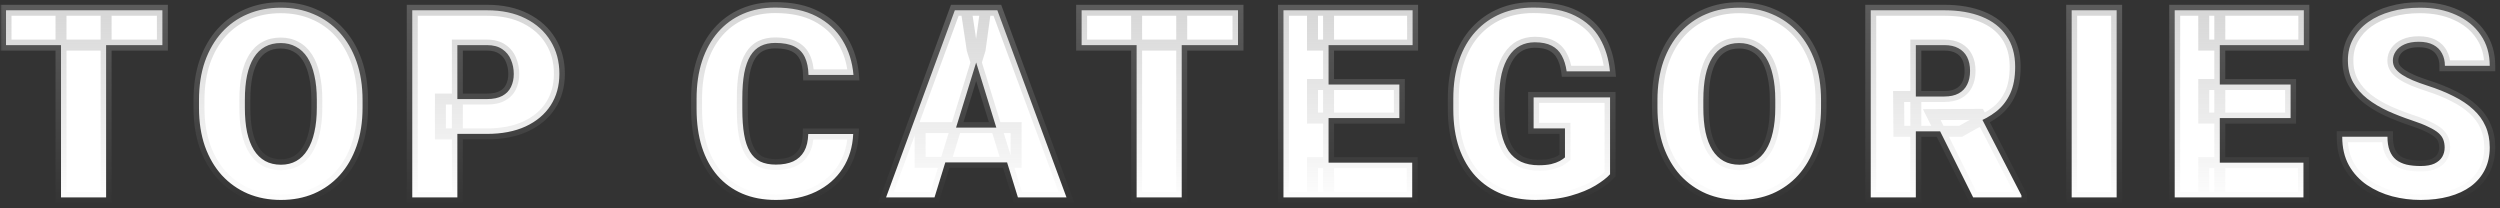 <?xml version="1.0" encoding="UTF-8"?>
<svg xmlns="http://www.w3.org/2000/svg" width="456" height="38" viewBox="0 0 456 38" fill="none">
  <rect x="0" y="0" width="456" height="38" fill="#333333" stroke="none"/>
  <mask id="path-1-outside-1_2097_14325" maskUnits="userSpaceOnUse" x="0" y="0" width="456" height="38" fill="black">
    <rect fill="white" width="456" height="38"></rect>
    <path d="M19.355 1.875V36H11.128V1.875H19.355ZM29.62 1.875V8.227H1.097V1.875H29.62ZM66.131 18.258V19.641C66.131 22.25 65.764 24.594 65.03 26.672C64.311 28.734 63.288 30.5 61.959 31.969C60.631 33.422 59.061 34.539 57.248 35.32C55.436 36.086 53.436 36.469 51.248 36.469C49.045 36.469 47.03 36.086 45.202 35.32C43.389 34.539 41.811 33.422 40.467 31.969C39.139 30.5 38.108 28.734 37.373 26.672C36.655 24.594 36.295 22.25 36.295 19.641V18.258C36.295 15.648 36.655 13.305 37.373 11.227C38.108 9.148 39.131 7.383 40.444 5.93C41.772 4.461 43.342 3.344 45.155 2.578C46.983 1.797 48.998 1.406 51.202 1.406C53.389 1.406 55.389 1.797 57.202 2.578C59.03 3.344 60.608 4.461 61.936 5.93C63.264 7.383 64.295 9.148 65.03 11.227C65.764 13.305 66.131 15.648 66.131 18.258ZM57.788 19.641V18.211C57.788 16.523 57.639 15.039 57.342 13.758C57.061 12.461 56.639 11.375 56.077 10.5C55.514 9.625 54.819 8.969 53.991 8.531C53.178 8.078 52.248 7.852 51.202 7.852C50.108 7.852 49.155 8.078 48.342 8.531C47.53 8.969 46.85 9.625 46.303 10.5C45.756 11.375 45.342 12.461 45.061 13.758C44.795 15.039 44.663 16.523 44.663 18.211V19.641C44.663 21.312 44.795 22.797 45.061 24.094C45.342 25.375 45.756 26.461 46.303 27.352C46.866 28.242 47.553 28.914 48.366 29.367C49.194 29.82 50.155 30.047 51.248 30.047C52.295 30.047 53.225 29.82 54.038 29.367C54.85 28.914 55.53 28.242 56.077 27.352C56.639 26.461 57.061 25.375 57.342 24.094C57.639 22.797 57.788 21.312 57.788 19.641ZM88.814 24.422H80.33V18.07H88.814C89.97 18.07 90.908 17.875 91.627 17.484C92.345 17.094 92.869 16.555 93.197 15.867C93.541 15.164 93.713 14.375 93.713 13.5C93.713 12.562 93.541 11.695 93.197 10.898C92.869 10.102 92.345 9.461 91.627 8.977C90.908 8.477 89.97 8.227 88.814 8.227H83.423V36H75.197V1.875H88.814C91.548 1.875 93.9 2.375 95.869 3.375C97.853 4.375 99.377 5.75 100.439 7.5C101.502 9.234 102.033 11.219 102.033 13.453C102.033 15.656 101.502 17.578 100.439 19.219C99.377 20.859 97.853 22.141 95.869 23.062C93.9 23.969 91.548 24.422 88.814 24.422ZM147.422 24.445H155.625C155.516 26.82 154.875 28.914 153.703 30.727C152.531 32.539 150.906 33.953 148.828 34.969C146.766 35.969 144.328 36.469 141.516 36.469C139.234 36.469 137.195 36.086 135.398 35.32C133.617 34.555 132.102 33.453 130.852 32.016C129.617 30.578 128.672 28.836 128.016 26.789C127.375 24.742 127.055 22.438 127.055 19.875V18.023C127.055 15.461 127.391 13.156 128.062 11.109C128.75 9.047 129.719 7.297 130.969 5.859C132.234 4.406 133.75 3.297 135.516 2.531C137.281 1.766 139.242 1.383 141.398 1.383C144.367 1.383 146.875 1.914 148.922 2.977C150.969 4.039 152.555 5.5 153.68 7.359C154.805 9.203 155.469 11.305 155.672 13.664H147.469C147.438 12.383 147.219 11.312 146.812 10.453C146.406 9.578 145.766 8.922 144.891 8.484C144.016 8.047 142.852 7.828 141.398 7.828C140.383 7.828 139.5 8.016 138.75 8.391C138 8.766 137.375 9.359 136.875 10.172C136.375 10.984 136 12.039 135.75 13.336C135.516 14.617 135.398 16.164 135.398 17.977V19.875C135.398 21.688 135.508 23.234 135.727 24.516C135.945 25.797 136.297 26.844 136.781 27.656C137.266 28.469 137.891 29.07 138.656 29.461C139.438 29.836 140.391 30.023 141.516 30.023C142.766 30.023 143.82 29.828 144.68 29.438C145.539 29.031 146.203 28.422 146.672 27.609C147.141 26.781 147.391 25.727 147.422 24.445ZM178.777 9.047L170.456 36H161.62L174.159 1.875H179.761L178.777 9.047ZM185.667 36L177.323 9.047L176.245 1.875H181.917L194.527 36H185.667ZM185.339 23.273V29.625H167.831V23.273H185.339ZM215.545 1.875V36H207.319V1.875H215.545ZM225.811 1.875V8.227H197.288V1.875H225.811ZM257.588 29.672V36H239.4V29.672H257.588ZM242.33 1.875V36H234.103V1.875H242.33ZM255.244 15.422V21.539H239.4V15.422H255.244ZM257.658 1.875V8.227H239.4V1.875H257.658ZM293.677 17.766V31.781C293.098 32.422 292.208 33.109 291.005 33.844C289.817 34.562 288.317 35.18 286.505 35.695C284.692 36.211 282.559 36.469 280.106 36.469C277.841 36.469 275.786 36.109 273.942 35.391C272.098 34.656 270.513 33.586 269.184 32.18C267.872 30.758 266.856 29.023 266.138 26.977C265.434 24.914 265.083 22.555 265.083 19.898V18C265.083 15.344 265.442 12.984 266.161 10.922C266.88 8.859 267.888 7.125 269.184 5.719C270.497 4.297 272.036 3.219 273.802 2.484C275.583 1.75 277.536 1.383 279.661 1.383C282.802 1.383 285.356 1.883 287.325 2.883C289.294 3.867 290.786 5.234 291.802 6.984C292.817 8.719 293.434 10.727 293.653 13.008H285.755C285.598 11.883 285.302 10.93 284.864 10.148C284.442 9.352 283.833 8.75 283.036 8.344C282.239 7.922 281.208 7.711 279.942 7.711C278.958 7.711 278.059 7.922 277.247 8.344C276.45 8.766 275.77 9.406 275.208 10.266C274.645 11.109 274.208 12.172 273.895 13.453C273.598 14.734 273.45 16.234 273.45 17.953V19.898C273.45 21.602 273.591 23.094 273.872 24.375C274.169 25.656 274.606 26.727 275.184 27.586C275.778 28.43 276.528 29.07 277.434 29.508C278.356 29.93 279.442 30.141 280.692 30.141C281.567 30.141 282.317 30.07 282.942 29.93C283.567 29.773 284.083 29.586 284.489 29.367C284.911 29.133 285.231 28.914 285.45 28.711V23.414H279.731V17.766H293.677ZM332.156 18.258V19.641C332.156 22.25 331.789 24.594 331.055 26.672C330.336 28.734 329.312 30.5 327.984 31.969C326.656 33.422 325.086 34.539 323.273 35.32C321.461 36.086 319.461 36.469 317.273 36.469C315.07 36.469 313.055 36.086 311.227 35.32C309.414 34.539 307.836 33.422 306.492 31.969C305.164 30.5 304.133 28.734 303.398 26.672C302.68 24.594 302.32 22.25 302.32 19.641V18.258C302.32 15.648 302.68 13.305 303.398 11.227C304.133 9.148 305.156 7.383 306.469 5.93C307.797 4.461 309.367 3.344 311.18 2.578C313.008 1.797 315.023 1.406 317.227 1.406C319.414 1.406 321.414 1.797 323.227 2.578C325.055 3.344 326.633 4.461 327.961 5.93C329.289 7.383 330.32 9.148 331.055 11.227C331.789 13.305 332.156 15.648 332.156 18.258ZM323.812 19.641V18.211C323.812 16.523 323.664 15.039 323.367 13.758C323.086 12.461 322.664 11.375 322.102 10.5C321.539 9.625 320.844 8.969 320.016 8.531C319.203 8.078 318.273 7.852 317.227 7.852C316.133 7.852 315.18 8.078 314.367 8.531C313.555 8.969 312.875 9.625 312.328 10.5C311.781 11.375 311.367 12.461 311.086 13.758C310.82 15.039 310.688 16.523 310.688 18.211V19.641C310.688 21.312 310.82 22.797 311.086 24.094C311.367 25.375 311.781 26.461 312.328 27.352C312.891 28.242 313.578 28.914 314.391 29.367C315.219 29.82 316.18 30.047 317.273 30.047C318.32 30.047 319.25 29.82 320.062 29.367C320.875 28.914 321.555 28.242 322.102 27.352C322.664 26.461 323.086 25.375 323.367 24.094C323.664 22.797 323.812 21.312 323.812 19.641ZM341.222 1.875H354.652C357.277 1.875 359.558 2.266 361.495 3.047C363.433 3.828 364.925 4.984 365.972 6.516C367.034 8.047 367.566 9.938 367.566 12.188C367.566 14.141 367.261 15.773 366.652 17.086C366.042 18.398 365.191 19.484 364.097 20.344C363.019 21.188 361.761 21.883 360.323 22.43L357.628 23.953H346.355L346.308 17.602H354.652C355.698 17.602 356.566 17.414 357.253 17.039C357.941 16.664 358.456 16.133 358.8 15.445C359.159 14.742 359.339 13.906 359.339 12.938C359.339 11.953 359.159 11.109 358.8 10.406C358.441 9.703 357.909 9.164 357.206 8.789C356.519 8.414 355.667 8.227 354.652 8.227H349.448V36H341.222V1.875ZM359.902 36L352.355 20.906L361.073 20.859L368.714 35.648V36H359.902ZM386.077 1.875V36H377.873V1.875H386.077ZM420.15 29.672V36H401.963V29.672H420.15ZM404.892 1.875V36H396.666V1.875H404.892ZM417.806 15.422V21.539H401.963V15.422H417.806ZM420.22 1.875V8.227H401.963V1.875H420.22ZM445.903 26.93C445.903 26.398 445.825 25.922 445.669 25.5C445.513 25.062 445.223 24.656 444.802 24.281C444.38 23.906 443.77 23.531 442.973 23.156C442.192 22.766 441.161 22.359 439.88 21.938C438.38 21.438 436.934 20.875 435.544 20.25C434.153 19.609 432.911 18.867 431.817 18.023C430.723 17.164 429.856 16.164 429.216 15.023C428.575 13.867 428.255 12.523 428.255 10.992C428.255 9.523 428.583 8.203 429.239 7.031C429.895 5.844 430.809 4.836 431.981 4.008C433.169 3.164 434.559 2.523 436.153 2.086C437.747 1.633 439.489 1.406 441.38 1.406C443.88 1.406 446.083 1.844 447.989 2.719C449.911 3.578 451.411 4.805 452.489 6.398C453.583 7.977 454.13 9.844 454.13 12H445.95C445.95 11.141 445.77 10.383 445.411 9.727C445.067 9.07 444.544 8.555 443.841 8.18C443.138 7.805 442.255 7.617 441.192 7.617C440.161 7.617 439.294 7.773 438.591 8.086C437.888 8.398 437.356 8.82 436.997 9.352C436.638 9.867 436.458 10.438 436.458 11.062C436.458 11.578 436.598 12.047 436.88 12.469C437.177 12.875 437.591 13.258 438.122 13.617C438.669 13.977 439.325 14.32 440.091 14.648C440.872 14.977 441.747 15.297 442.716 15.609C444.528 16.188 446.138 16.836 447.544 17.555C448.966 18.258 450.161 19.062 451.13 19.969C452.114 20.859 452.856 21.875 453.356 23.016C453.872 24.156 454.13 25.445 454.13 26.883C454.13 28.414 453.833 29.773 453.239 30.961C452.645 32.148 451.794 33.156 450.684 33.984C449.575 34.797 448.247 35.414 446.7 35.836C445.153 36.258 443.427 36.469 441.52 36.469C439.77 36.469 438.044 36.25 436.341 35.812C434.653 35.359 433.122 34.672 431.747 33.75C430.372 32.812 429.27 31.617 428.442 30.164C427.63 28.695 427.223 26.953 427.223 24.938H435.473C435.473 25.938 435.606 26.781 435.872 27.469C436.138 28.156 436.528 28.711 437.044 29.133C437.559 29.539 438.192 29.836 438.942 30.023C439.692 30.195 440.552 30.281 441.52 30.281C442.567 30.281 443.411 30.133 444.052 29.836C444.692 29.523 445.161 29.117 445.458 28.617C445.755 28.102 445.903 27.539 445.903 26.93Z"></path>
  </mask>
  <path d="M19.355 1.875V36H11.128V1.875H19.355ZM29.62 1.875V8.227H1.097V1.875H29.62ZM66.131 18.258V19.641C66.131 22.25 65.764 24.594 65.03 26.672C64.311 28.734 63.288 30.5 61.959 31.969C60.631 33.422 59.061 34.539 57.248 35.32C55.436 36.086 53.436 36.469 51.248 36.469C49.045 36.469 47.03 36.086 45.202 35.32C43.389 34.539 41.811 33.422 40.467 31.969C39.139 30.5 38.108 28.734 37.373 26.672C36.655 24.594 36.295 22.25 36.295 19.641V18.258C36.295 15.648 36.655 13.305 37.373 11.227C38.108 9.148 39.131 7.383 40.444 5.93C41.772 4.461 43.342 3.344 45.155 2.578C46.983 1.797 48.998 1.406 51.202 1.406C53.389 1.406 55.389 1.797 57.202 2.578C59.03 3.344 60.608 4.461 61.936 5.93C63.264 7.383 64.295 9.148 65.03 11.227C65.764 13.305 66.131 15.648 66.131 18.258ZM57.788 19.641V18.211C57.788 16.523 57.639 15.039 57.342 13.758C57.061 12.461 56.639 11.375 56.077 10.5C55.514 9.625 54.819 8.969 53.991 8.531C53.178 8.078 52.248 7.852 51.202 7.852C50.108 7.852 49.155 8.078 48.342 8.531C47.53 8.969 46.85 9.625 46.303 10.5C45.756 11.375 45.342 12.461 45.061 13.758C44.795 15.039 44.663 16.523 44.663 18.211V19.641C44.663 21.312 44.795 22.797 45.061 24.094C45.342 25.375 45.756 26.461 46.303 27.352C46.866 28.242 47.553 28.914 48.366 29.367C49.194 29.82 50.155 30.047 51.248 30.047C52.295 30.047 53.225 29.82 54.038 29.367C54.85 28.914 55.53 28.242 56.077 27.352C56.639 26.461 57.061 25.375 57.342 24.094C57.639 22.797 57.788 21.312 57.788 19.641ZM88.814 24.422H80.33V18.07H88.814C89.97 18.07 90.908 17.875 91.627 17.484C92.345 17.094 92.869 16.555 93.197 15.867C93.541 15.164 93.713 14.375 93.713 13.5C93.713 12.562 93.541 11.695 93.197 10.898C92.869 10.102 92.345 9.461 91.627 8.977C90.908 8.477 89.97 8.227 88.814 8.227H83.423V36H75.197V1.875H88.814C91.548 1.875 93.9 2.375 95.869 3.375C97.853 4.375 99.377 5.75 100.439 7.5C101.502 9.234 102.033 11.219 102.033 13.453C102.033 15.656 101.502 17.578 100.439 19.219C99.377 20.859 97.853 22.141 95.869 23.062C93.9 23.969 91.548 24.422 88.814 24.422ZM147.422 24.445H155.625C155.516 26.82 154.875 28.914 153.703 30.727C152.531 32.539 150.906 33.953 148.828 34.969C146.766 35.969 144.328 36.469 141.516 36.469C139.234 36.469 137.195 36.086 135.398 35.32C133.617 34.555 132.102 33.453 130.852 32.016C129.617 30.578 128.672 28.836 128.016 26.789C127.375 24.742 127.055 22.438 127.055 19.875V18.023C127.055 15.461 127.391 13.156 128.062 11.109C128.75 9.047 129.719 7.297 130.969 5.859C132.234 4.406 133.75 3.297 135.516 2.531C137.281 1.766 139.242 1.383 141.398 1.383C144.367 1.383 146.875 1.914 148.922 2.977C150.969 4.039 152.555 5.5 153.68 7.359C154.805 9.203 155.469 11.305 155.672 13.664H147.469C147.438 12.383 147.219 11.312 146.812 10.453C146.406 9.578 145.766 8.922 144.891 8.484C144.016 8.047 142.852 7.828 141.398 7.828C140.383 7.828 139.5 8.016 138.75 8.391C138 8.766 137.375 9.359 136.875 10.172C136.375 10.984 136 12.039 135.75 13.336C135.516 14.617 135.398 16.164 135.398 17.977V19.875C135.398 21.688 135.508 23.234 135.727 24.516C135.945 25.797 136.297 26.844 136.781 27.656C137.266 28.469 137.891 29.07 138.656 29.461C139.438 29.836 140.391 30.023 141.516 30.023C142.766 30.023 143.82 29.828 144.68 29.438C145.539 29.031 146.203 28.422 146.672 27.609C147.141 26.781 147.391 25.727 147.422 24.445ZM178.777 9.047L170.456 36H161.62L174.159 1.875H179.761L178.777 9.047ZM185.667 36L177.323 9.047L176.245 1.875H181.917L194.527 36H185.667ZM185.339 23.273V29.625H167.831V23.273H185.339ZM215.545 1.875V36H207.319V1.875H215.545ZM225.811 1.875V8.227H197.288V1.875H225.811ZM257.588 29.672V36H239.4V29.672H257.588ZM242.33 1.875V36H234.103V1.875H242.33ZM255.244 15.422V21.539H239.4V15.422H255.244ZM257.658 1.875V8.227H239.4V1.875H257.658ZM293.677 17.766V31.781C293.098 32.422 292.208 33.109 291.005 33.844C289.817 34.562 288.317 35.18 286.505 35.695C284.692 36.211 282.559 36.469 280.106 36.469C277.841 36.469 275.786 36.109 273.942 35.391C272.098 34.656 270.513 33.586 269.184 32.18C267.872 30.758 266.856 29.023 266.138 26.977C265.434 24.914 265.083 22.555 265.083 19.898V18C265.083 15.344 265.442 12.984 266.161 10.922C266.88 8.859 267.888 7.125 269.184 5.719C270.497 4.297 272.036 3.219 273.802 2.484C275.583 1.75 277.536 1.383 279.661 1.383C282.802 1.383 285.356 1.883 287.325 2.883C289.294 3.867 290.786 5.234 291.802 6.984C292.817 8.719 293.434 10.727 293.653 13.008H285.755C285.598 11.883 285.302 10.93 284.864 10.148C284.442 9.352 283.833 8.75 283.036 8.344C282.239 7.922 281.208 7.711 279.942 7.711C278.958 7.711 278.059 7.922 277.247 8.344C276.45 8.766 275.77 9.406 275.208 10.266C274.645 11.109 274.208 12.172 273.895 13.453C273.598 14.734 273.45 16.234 273.45 17.953V19.898C273.45 21.602 273.591 23.094 273.872 24.375C274.169 25.656 274.606 26.727 275.184 27.586C275.778 28.43 276.528 29.07 277.434 29.508C278.356 29.93 279.442 30.141 280.692 30.141C281.567 30.141 282.317 30.07 282.942 29.93C283.567 29.773 284.083 29.586 284.489 29.367C284.911 29.133 285.231 28.914 285.45 28.711V23.414H279.731V17.766H293.677ZM332.156 18.258V19.641C332.156 22.25 331.789 24.594 331.055 26.672C330.336 28.734 329.312 30.5 327.984 31.969C326.656 33.422 325.086 34.539 323.273 35.32C321.461 36.086 319.461 36.469 317.273 36.469C315.07 36.469 313.055 36.086 311.227 35.32C309.414 34.539 307.836 33.422 306.492 31.969C305.164 30.5 304.133 28.734 303.398 26.672C302.68 24.594 302.32 22.25 302.32 19.641V18.258C302.32 15.648 302.68 13.305 303.398 11.227C304.133 9.148 305.156 7.383 306.469 5.93C307.797 4.461 309.367 3.344 311.18 2.578C313.008 1.797 315.023 1.406 317.227 1.406C319.414 1.406 321.414 1.797 323.227 2.578C325.055 3.344 326.633 4.461 327.961 5.93C329.289 7.383 330.32 9.148 331.055 11.227C331.789 13.305 332.156 15.648 332.156 18.258ZM323.812 19.641V18.211C323.812 16.523 323.664 15.039 323.367 13.758C323.086 12.461 322.664 11.375 322.102 10.5C321.539 9.625 320.844 8.969 320.016 8.531C319.203 8.078 318.273 7.852 317.227 7.852C316.133 7.852 315.18 8.078 314.367 8.531C313.555 8.969 312.875 9.625 312.328 10.5C311.781 11.375 311.367 12.461 311.086 13.758C310.82 15.039 310.688 16.523 310.688 18.211V19.641C310.688 21.312 310.82 22.797 311.086 24.094C311.367 25.375 311.781 26.461 312.328 27.352C312.891 28.242 313.578 28.914 314.391 29.367C315.219 29.82 316.18 30.047 317.273 30.047C318.32 30.047 319.25 29.82 320.062 29.367C320.875 28.914 321.555 28.242 322.102 27.352C322.664 26.461 323.086 25.375 323.367 24.094C323.664 22.797 323.812 21.312 323.812 19.641ZM341.222 1.875H354.652C357.277 1.875 359.558 2.266 361.495 3.047C363.433 3.828 364.925 4.984 365.972 6.516C367.034 8.047 367.566 9.938 367.566 12.188C367.566 14.141 367.261 15.773 366.652 17.086C366.042 18.398 365.191 19.484 364.097 20.344C363.019 21.188 361.761 21.883 360.323 22.43L357.628 23.953H346.355L346.308 17.602H354.652C355.698 17.602 356.566 17.414 357.253 17.039C357.941 16.664 358.456 16.133 358.8 15.445C359.159 14.742 359.339 13.906 359.339 12.938C359.339 11.953 359.159 11.109 358.8 10.406C358.441 9.703 357.909 9.164 357.206 8.789C356.519 8.414 355.667 8.227 354.652 8.227H349.448V36H341.222V1.875ZM359.902 36L352.355 20.906L361.073 20.859L368.714 35.648V36H359.902ZM386.077 1.875V36H377.873V1.875H386.077ZM420.15 29.672V36H401.963V29.672H420.15ZM404.892 1.875V36H396.666V1.875H404.892ZM417.806 15.422V21.539H401.963V15.422H417.806ZM420.22 1.875V8.227H401.963V1.875H420.22ZM445.903 26.93C445.903 26.398 445.825 25.922 445.669 25.5C445.513 25.062 445.223 24.656 444.802 24.281C444.38 23.906 443.77 23.531 442.973 23.156C442.192 22.766 441.161 22.359 439.88 21.938C438.38 21.438 436.934 20.875 435.544 20.25C434.153 19.609 432.911 18.867 431.817 18.023C430.723 17.164 429.856 16.164 429.216 15.023C428.575 13.867 428.255 12.523 428.255 10.992C428.255 9.523 428.583 8.203 429.239 7.031C429.895 5.844 430.809 4.836 431.981 4.008C433.169 3.164 434.559 2.523 436.153 2.086C437.747 1.633 439.489 1.406 441.38 1.406C443.88 1.406 446.083 1.844 447.989 2.719C449.911 3.578 451.411 4.805 452.489 6.398C453.583 7.977 454.13 9.844 454.13 12H445.95C445.95 11.141 445.77 10.383 445.411 9.727C445.067 9.07 444.544 8.555 443.841 8.18C443.138 7.805 442.255 7.617 441.192 7.617C440.161 7.617 439.294 7.773 438.591 8.086C437.888 8.398 437.356 8.82 436.997 9.352C436.638 9.867 436.458 10.438 436.458 11.062C436.458 11.578 436.598 12.047 436.88 12.469C437.177 12.875 437.591 13.258 438.122 13.617C438.669 13.977 439.325 14.32 440.091 14.648C440.872 14.977 441.747 15.297 442.716 15.609C444.528 16.188 446.138 16.836 447.544 17.555C448.966 18.258 450.161 19.062 451.13 19.969C452.114 20.859 452.856 21.875 453.356 23.016C453.872 24.156 454.13 25.445 454.13 26.883C454.13 28.414 453.833 29.773 453.239 30.961C452.645 32.148 451.794 33.156 450.684 33.984C449.575 34.797 448.247 35.414 446.7 35.836C445.153 36.258 443.427 36.469 441.52 36.469C439.77 36.469 438.044 36.25 436.341 35.812C434.653 35.359 433.122 34.672 431.747 33.75C430.372 32.812 429.27 31.617 428.442 30.164C427.63 28.695 427.223 26.953 427.223 24.938H435.473C435.473 25.938 435.606 26.781 435.872 27.469C436.138 28.156 436.528 28.711 437.044 29.133C437.559 29.539 438.192 29.836 438.942 30.023C439.692 30.195 440.552 30.281 441.52 30.281C442.567 30.281 443.411 30.133 444.052 29.836C444.692 29.523 445.161 29.117 445.458 28.617C445.755 28.102 445.903 27.539 445.903 26.93Z" fill="white"></path>
  <path d="M19.355 1.875H20.355V0.875H19.355V1.875ZM19.355 36V37H20.355V36H19.355ZM11.128 36H10.128V37H11.128V36ZM11.128 1.875V0.875H10.128V1.875H11.128ZM29.62 1.875H30.62V0.875H29.62V1.875ZM29.62 8.227V9.227H30.62V8.227H29.62ZM1.097 8.227H0.097V9.227H1.097V8.227ZM1.097 1.875V0.875H0.097V1.875H1.097ZM18.355 1.875V36H20.355V1.875H18.355ZM19.355 35H11.128V37H19.355V35ZM12.128 36V1.875H10.128V36H12.128ZM11.128 2.875H19.355V0.875H11.128V2.875ZM28.62 1.875V8.227H30.62V1.875H28.62ZM29.62 7.227H1.097V9.227H29.62V7.227ZM2.097 8.227V1.875H0.097V8.227H2.097ZM1.097 2.875H29.62V0.875H1.097V2.875ZM65.03 26.672L64.087 26.339L64.085 26.343L65.03 26.672ZM61.959 31.969L62.697 32.643L62.701 32.639L61.959 31.969ZM57.248 35.32L57.638 36.242L57.644 36.239L57.248 35.32ZM45.202 35.32L44.806 36.239L44.815 36.243L45.202 35.32ZM40.467 31.969L39.725 32.639L39.733 32.648L40.467 31.969ZM37.373 26.672L36.428 26.999L36.431 27.007L37.373 26.672ZM37.373 11.227L36.431 10.893L36.428 10.9L37.373 11.227ZM40.444 5.93L39.702 5.259L39.702 5.259L40.444 5.93ZM45.155 2.578L45.544 3.499L45.548 3.498L45.155 2.578ZM57.202 2.578L56.806 3.497L56.815 3.501L57.202 2.578ZM61.936 5.93L61.194 6.6L61.198 6.604L61.936 5.93ZM57.342 13.758L56.365 13.97L56.368 13.983L57.342 13.758ZM53.991 8.531L53.504 9.405L53.514 9.41L53.523 9.415L53.991 8.531ZM48.342 8.531L48.816 9.412L48.823 9.408L48.829 9.405L48.342 8.531ZM45.061 13.758L44.084 13.546L44.082 13.555L45.061 13.758ZM45.061 24.094L44.081 24.294L44.084 24.308L45.061 24.094ZM46.303 27.352L45.451 27.875L45.458 27.886L46.303 27.352ZM48.366 29.367L47.879 30.241L47.886 30.244L48.366 29.367ZM56.077 27.352L55.231 26.817L55.224 26.828L56.077 27.352ZM57.342 24.094L56.367 23.871L56.365 23.879L57.342 24.094ZM65.131 18.258V19.641H67.131V18.258H65.131ZM65.131 19.641C65.131 22.157 64.777 24.385 64.087 26.339L65.972 27.005C66.751 24.802 67.131 22.343 67.131 19.641H65.131ZM64.085 26.343C63.406 28.292 62.447 29.938 61.218 31.298L62.701 32.639C64.128 31.062 65.216 29.177 65.974 27.001L64.085 26.343ZM61.221 31.294C59.989 32.642 58.535 33.677 56.853 34.402L57.644 36.239C59.587 35.401 61.274 34.201 62.697 32.643L61.221 31.294ZM56.859 34.399C55.183 35.107 53.317 35.469 51.248 35.469V37.469C53.555 37.469 55.689 37.065 57.638 36.242L56.859 34.399ZM51.248 35.469C49.163 35.469 47.281 35.107 45.588 34.398L44.815 36.243C46.779 37.065 48.928 37.469 51.248 37.469V35.469ZM45.597 34.402C43.913 33.676 42.451 32.641 41.201 31.29L39.733 32.648C41.171 34.203 42.865 35.402 44.806 36.239L45.597 34.402ZM41.209 31.298C39.978 29.937 39.011 28.288 38.316 26.336L36.431 27.007C37.205 29.18 38.3 31.063 39.725 32.639L41.209 31.298ZM38.319 26.345C37.642 24.39 37.295 22.159 37.295 19.641H35.295C35.295 22.341 35.667 24.798 36.428 26.999L38.319 26.345ZM37.295 19.641V18.258H35.295V19.641H37.295ZM37.295 18.258C37.295 15.739 37.642 13.509 38.319 11.553L36.428 10.9C35.667 13.101 35.295 15.557 35.295 18.258H37.295ZM38.316 11.56C39.012 9.591 39.972 7.944 41.186 6.6L39.702 5.259C38.29 6.822 37.203 8.706 36.431 10.893L38.316 11.56ZM41.185 6.6C42.416 5.239 43.867 4.208 45.544 3.499L44.766 1.657C42.818 2.48 41.127 3.683 39.702 5.259L41.185 6.6ZM45.548 3.498C47.239 2.775 49.119 2.406 51.202 2.406V0.406C48.878 0.406 46.727 0.819 44.762 1.659L45.548 3.498ZM51.202 2.406C53.268 2.406 55.131 2.775 56.806 3.496L57.597 1.66C55.647 0.819 53.51 0.406 51.202 0.406V2.406ZM56.815 3.501C58.508 4.209 59.965 5.241 61.194 6.6L62.678 5.259C61.251 3.681 59.551 2.478 57.588 1.656L56.815 3.501ZM61.198 6.604C62.425 7.947 63.392 9.593 64.087 11.56L65.972 10.893C65.199 8.704 64.103 6.818 62.674 5.255L61.198 6.604ZM64.087 11.56C64.777 13.513 65.131 15.742 65.131 18.258H67.131C67.131 15.555 66.751 13.096 65.972 10.893L64.087 11.56ZM58.788 19.641V18.211H56.788V19.641H58.788ZM58.788 18.211C58.788 16.468 58.634 14.905 58.316 13.532L56.368 13.983C56.644 15.173 56.788 16.579 56.788 18.211H58.788ZM58.319 13.546C58.02 12.163 57.56 10.958 56.918 9.959L55.235 11.041C55.718 11.792 56.102 12.759 56.365 13.97L58.319 13.546ZM56.918 9.959C56.273 8.956 55.454 8.174 54.458 7.647L53.523 9.415C54.183 9.764 54.755 10.294 55.235 11.041L56.918 9.959ZM54.478 7.658C53.498 7.112 52.397 6.852 51.202 6.852V8.852C52.1 8.852 52.858 9.045 53.504 9.405L54.478 7.658ZM51.202 6.852C49.967 6.852 48.841 7.108 47.855 7.658L48.829 9.405C49.469 9.048 50.248 8.852 51.202 8.852V6.852ZM47.868 7.651C46.885 8.18 46.083 8.965 45.455 9.97L47.151 11.03C47.617 10.284 48.174 9.757 48.816 9.412L47.868 7.651ZM45.455 9.97C44.833 10.966 44.383 12.167 44.084 13.546L46.038 13.97C46.302 12.755 46.68 11.784 47.151 11.03L45.455 9.97ZM44.082 13.555C43.799 14.919 43.663 16.474 43.663 18.211H45.663C45.663 16.573 45.792 15.159 46.04 13.961L44.082 13.555ZM43.663 18.211V19.641H45.663V18.211H43.663ZM43.663 19.641C43.663 21.363 43.799 22.917 44.081 24.294L46.041 23.893C45.791 22.677 45.663 21.262 45.663 19.641H43.663ZM44.084 24.308C44.384 25.672 44.833 26.868 45.451 27.875L47.155 26.828C46.68 26.054 46.301 25.078 46.038 23.879L44.084 24.308ZM45.458 27.886C46.097 28.898 46.902 29.696 47.879 30.241L48.853 28.494C48.205 28.132 47.634 27.586 47.149 26.818L45.458 27.886ZM47.886 30.244C48.883 30.79 50.014 31.047 51.248 31.047V29.047C50.296 29.047 49.505 28.851 48.846 28.49L47.886 30.244ZM51.248 31.047C52.444 31.047 53.545 30.787 54.525 30.241L53.55 28.494C52.905 28.854 52.147 29.047 51.248 29.047V31.047ZM54.525 30.241C55.505 29.694 56.303 28.893 56.929 27.875L55.224 26.828C54.756 27.591 54.196 28.134 53.55 28.494L54.525 30.241ZM56.922 27.886C57.56 26.876 58.019 25.676 58.319 24.308L56.365 23.879C56.103 25.074 55.718 26.046 55.231 26.818L56.922 27.886ZM58.317 24.317C58.634 22.931 58.788 21.369 58.788 19.641H56.788C56.788 21.256 56.644 22.663 56.367 23.871L58.317 24.317ZM80.33 24.422H79.33V25.422H80.33V24.422ZM80.33 18.07V17.07H79.33V18.07H80.33ZM93.197 15.867L92.299 15.428L92.294 15.437L93.197 15.867ZM93.197 10.898L92.272 11.279L92.275 11.287L92.279 11.294L93.197 10.898ZM91.627 8.977L91.055 9.797L91.062 9.802L91.068 9.806L91.627 8.977ZM83.423 8.227V7.227H82.423V8.227H83.423ZM83.423 36V37H84.423V36H83.423ZM75.197 36H74.197V37H75.197V36ZM75.197 1.875V0.875H74.197V1.875H75.197ZM95.869 3.375L95.416 4.267L95.419 4.268L95.869 3.375ZM100.439 7.5L99.584 8.019L99.586 8.022L100.439 7.5ZM95.869 23.062L96.287 23.971L96.29 23.969L95.869 23.062ZM88.814 23.422H80.33V25.422H88.814V23.422ZM81.33 24.422V18.07H79.33V24.422H81.33ZM80.33 19.07H88.814V17.07H80.33V19.07ZM88.814 19.07C90.072 19.07 91.191 18.859 92.104 18.363L91.149 16.606C90.625 16.891 89.868 17.07 88.814 17.07V19.07ZM92.104 18.363C92.994 17.88 93.674 17.19 94.099 16.298L92.294 15.437C92.064 15.919 91.697 16.308 91.149 16.606L92.104 18.363ZM94.095 16.306C94.513 15.451 94.713 14.509 94.713 13.5H92.713C92.713 14.241 92.568 14.877 92.299 15.428L94.095 16.306ZM94.713 13.5C94.713 12.437 94.517 11.434 94.115 10.502L92.279 11.294C92.564 11.957 92.713 12.688 92.713 13.5H94.713ZM94.122 10.518C93.718 9.537 93.067 8.741 92.185 8.147L91.068 9.806C91.624 10.181 92.02 10.666 92.272 11.279L94.122 10.518ZM92.198 8.156C91.265 7.507 90.11 7.227 88.814 7.227V9.227C89.831 9.227 90.551 9.446 91.055 9.797L92.198 8.156ZM88.814 7.227H83.423V9.227H88.814V7.227ZM82.423 8.227V36H84.423V8.227H82.423ZM83.423 35H75.197V37H83.423V35ZM76.197 36V1.875H74.197V36H76.197ZM75.197 2.875H88.814V0.875H75.197V2.875ZM88.814 2.875C91.428 2.875 93.617 3.353 95.416 4.267L96.322 2.483C94.183 1.397 91.669 0.875 88.814 0.875V2.875ZM95.419 4.268C97.251 5.191 98.627 6.443 99.584 8.019L101.294 6.981C100.126 5.057 98.456 3.559 96.319 2.482L95.419 4.268ZM99.586 8.022C100.543 9.584 101.033 11.384 101.033 13.453H103.033C103.033 11.053 102.46 8.884 101.292 6.978L99.586 8.022ZM101.033 13.453C101.033 15.489 100.544 17.216 99.6 18.675L101.278 19.762C102.459 17.94 103.033 15.824 103.033 13.453H101.033ZM99.6 18.675C98.651 20.139 97.282 21.303 95.447 22.156L96.29 23.969C98.424 22.978 100.102 21.579 101.278 19.762L99.6 18.675ZM95.451 22.154C93.643 22.986 91.441 23.422 88.814 23.422V25.422C91.656 25.422 94.157 24.951 96.287 23.971L95.451 22.154ZM147.422 24.445V23.445H146.446L146.422 24.421L147.422 24.445ZM155.625 24.445L156.624 24.491L156.672 23.445H155.625V24.445ZM148.828 34.969L149.264 35.869L149.267 35.867L148.828 34.969ZM135.398 35.32L135.004 36.239L135.006 36.24L135.398 35.32ZM130.852 32.016L130.093 32.667L130.097 32.672L130.852 32.016ZM128.016 26.789L127.061 27.088L127.063 27.094L128.016 26.789ZM128.062 11.109L127.114 10.793L127.112 10.797L128.062 11.109ZM130.969 5.859L130.215 5.203L130.214 5.203L130.969 5.859ZM153.68 7.359L152.824 7.877L152.826 7.88L153.68 7.359ZM155.672 13.664V14.664H156.762L156.668 13.578L155.672 13.664ZM147.469 13.664L146.469 13.688L146.493 14.664H147.469V13.664ZM146.812 10.453L145.905 10.874L145.908 10.88L146.812 10.453ZM135.75 13.336L134.768 13.147L134.766 13.156L135.75 13.336ZM138.656 29.461L138.202 30.352L138.213 30.357L138.224 30.363L138.656 29.461ZM144.68 29.438L145.093 30.348L145.1 30.345L145.107 30.342L144.68 29.438ZM146.672 27.609L147.538 28.109L147.542 28.102L146.672 27.609ZM147.422 25.445H155.625V23.445H147.422V25.445ZM154.626 24.399C154.524 26.616 153.93 28.535 152.863 30.184L154.543 31.27C155.82 29.294 156.507 27.025 156.624 24.491L154.626 24.399ZM152.863 30.184C151.797 31.832 150.316 33.129 148.389 34.07L149.267 35.867C151.497 34.778 153.265 33.246 154.543 31.27L152.863 30.184ZM148.392 34.069C146.493 34.99 144.211 35.469 141.516 35.469V37.469C144.446 37.469 147.039 36.948 149.264 35.869L148.392 34.069ZM141.516 35.469C139.347 35.469 137.444 35.105 135.79 34.4L135.006 36.24C136.946 37.067 139.122 37.469 141.516 37.469V35.469ZM135.793 34.402C134.148 33.694 132.756 32.681 131.606 31.359L130.097 32.672C131.447 34.225 133.087 35.415 135.004 36.239L135.793 34.402ZM131.61 31.364C130.474 30.041 129.589 28.421 128.968 26.484L127.063 27.094C127.755 29.251 128.761 31.116 130.093 32.667L131.61 31.364ZM128.97 26.49C128.365 24.557 128.055 22.355 128.055 19.875H126.055C126.055 22.52 126.385 24.927 127.061 27.088L128.97 26.49ZM128.055 19.875V18.023H126.055V19.875H128.055ZM128.055 18.023C128.055 15.547 128.379 13.351 129.013 11.421L127.112 10.797C126.402 12.962 126.055 15.374 126.055 18.023H128.055ZM129.011 11.426C129.663 9.471 130.571 7.841 131.723 6.516L130.214 5.203C128.866 6.753 127.837 8.623 127.114 10.793L129.011 11.426ZM131.723 6.516C132.891 5.175 134.285 4.155 135.913 3.449L135.118 1.614C133.215 2.439 131.578 3.637 130.215 5.203L131.723 6.516ZM135.913 3.449C137.539 2.744 139.363 2.383 141.398 2.383V0.383C139.122 0.383 137.023 0.788 135.118 1.614L135.913 3.449ZM141.398 2.383C144.252 2.383 146.592 2.894 148.461 3.864L149.383 2.089C147.158 0.934 144.483 0.383 141.398 0.383V2.383ZM148.461 3.864C150.355 4.847 151.8 6.185 152.824 7.877L154.535 6.842C153.309 4.815 151.582 3.231 149.383 2.089L148.461 3.864ZM152.826 7.88C153.863 9.58 154.484 11.53 154.676 13.75L156.668 13.578C156.453 11.08 155.746 8.827 154.533 6.839L152.826 7.88ZM155.672 12.664H147.469V14.664H155.672V12.664ZM148.468 13.64C148.435 12.265 148.199 11.047 147.717 10.026L145.908 10.88C146.238 11.578 146.44 12.501 146.469 13.688L148.468 13.64ZM147.72 10.032C147.217 8.949 146.412 8.127 145.338 7.59L144.443 9.379C145.119 9.717 145.596 10.208 145.905 10.874L147.72 10.032ZM145.338 7.59C144.273 7.058 142.938 6.828 141.398 6.828V8.828C142.766 8.828 143.758 9.036 144.443 9.379L145.338 7.59ZM141.398 6.828C140.26 6.828 139.218 7.039 138.303 7.496L139.197 9.285C139.782 8.993 140.506 8.828 141.398 8.828V6.828ZM138.303 7.496C137.364 7.966 136.607 8.699 136.023 9.648L137.727 10.696C138.143 10.02 138.636 9.566 139.197 9.285L138.303 7.496ZM136.023 9.648C135.441 10.594 135.033 11.774 134.768 13.147L136.732 13.525C136.967 12.305 137.309 11.374 137.727 10.696L136.023 9.648ZM134.766 13.156C134.518 14.515 134.398 16.125 134.398 17.977H136.398C136.398 16.203 136.513 14.72 136.734 13.516L134.766 13.156ZM134.398 17.977V19.875H136.398V17.977H134.398ZM134.398 19.875C134.398 21.724 134.51 23.33 134.741 24.684L136.712 24.347C136.506 23.139 136.398 21.651 136.398 19.875H134.398ZM134.741 24.684C134.973 26.044 135.356 27.218 135.922 28.168L137.64 27.144C137.238 26.469 136.918 25.549 136.712 24.347L134.741 24.684ZM135.922 28.168C136.493 29.126 137.252 29.867 138.202 30.352L139.111 28.57C138.53 28.274 138.038 27.812 137.64 27.144L135.922 28.168ZM138.224 30.363C139.174 30.819 140.284 31.023 141.516 31.023V29.023C140.497 29.023 139.701 28.853 139.089 28.559L138.224 30.363ZM141.516 31.023C142.864 31.023 144.069 30.813 145.093 30.348L144.266 28.527C143.571 28.843 142.667 29.023 141.516 29.023V31.023ZM145.107 30.342C146.148 29.85 146.966 29.1 147.538 28.109L145.806 27.11C145.44 27.743 144.93 28.213 144.252 28.533L145.107 30.342ZM147.542 28.102C148.115 27.09 148.388 25.861 148.422 24.47L146.422 24.421C146.394 25.592 146.166 26.473 145.802 27.117L147.542 28.102ZM178.777 9.047L179.732 9.342L179.756 9.264L179.767 9.183L178.777 9.047ZM170.456 36V37H171.194L171.412 36.295L170.456 36ZM161.62 36L160.682 35.655L160.188 37H161.62V36ZM174.159 1.875V0.875H173.461L173.221 1.53L174.159 1.875ZM179.761 1.875L180.752 2.011L180.908 0.875H179.761V1.875ZM185.667 36L184.712 36.296L184.93 37H185.667V36ZM177.323 9.047L176.335 9.196L176.346 9.27L176.368 9.343L177.323 9.047ZM176.245 1.875V0.875H175.084L175.256 2.024L176.245 1.875ZM181.917 1.875L182.855 1.528L182.614 0.875H181.917V1.875ZM194.527 36V37H195.962L195.465 35.653L194.527 36ZM185.339 23.273H186.339V22.273H185.339V23.273ZM185.339 29.625V30.625H186.339V29.625H185.339ZM167.831 29.625H166.831V30.625H167.831V29.625ZM167.831 23.273V22.273H166.831V23.273H167.831ZM177.821 8.752L169.501 35.705L171.412 36.295L179.732 9.342L177.821 8.752ZM170.456 35H161.62V37H170.456V35ZM162.559 36.345L175.098 2.22L173.221 1.53L160.682 35.655L162.559 36.345ZM174.159 2.875H179.761V0.875H174.159V2.875ZM178.77 1.739L177.786 8.911L179.767 9.183L180.752 2.011L178.77 1.739ZM186.622 35.704L178.279 8.751L176.368 9.343L184.712 36.296L186.622 35.704ZM178.312 8.898L177.234 1.726L175.256 2.024L176.335 9.196L178.312 8.898ZM176.245 2.875H181.917V0.875H176.245V2.875ZM180.979 2.222L193.589 36.347L195.465 35.653L182.855 1.528L180.979 2.222ZM194.527 35H185.667V37H194.527V35ZM184.339 23.273V29.625H186.339V23.273H184.339ZM185.339 28.625H167.831V30.625H185.339V28.625ZM168.831 29.625V23.273H166.831V29.625H168.831ZM167.831 24.273H185.339V22.273H167.831V24.273ZM215.545 1.875H216.545V0.875H215.545V1.875ZM215.545 36V37H216.545V36H215.545ZM207.319 36H206.319V37H207.319V36ZM207.319 1.875V0.875H206.319V1.875H207.319ZM225.811 1.875H226.811V0.875H225.811V1.875ZM225.811 8.227V9.227H226.811V8.227H225.811ZM197.288 8.227H196.288V9.227H197.288V8.227ZM197.288 1.875V0.875H196.288V1.875H197.288ZM214.545 1.875V36H216.545V1.875H214.545ZM215.545 35H207.319V37H215.545V35ZM208.319 36V1.875H206.319V36H208.319ZM207.319 2.875H215.545V0.875H207.319V2.875ZM224.811 1.875V8.227H226.811V1.875H224.811ZM225.811 7.227H197.288V9.227H225.811V7.227ZM198.288 8.227V1.875H196.288V8.227H198.288ZM197.288 2.875H225.811V0.875H197.288V2.875ZM257.588 29.672H258.588V28.672H257.588V29.672ZM257.588 36V37H258.588V36H257.588ZM239.4 36H238.4V37H239.4V36ZM239.4 29.672V28.672H238.4V29.672H239.4ZM242.33 1.875H243.33V0.875H242.33V1.875ZM242.33 36V37H243.33V36H242.33ZM234.103 36H233.103V37H234.103V36ZM234.103 1.875V0.875H233.103V1.875H234.103ZM255.244 15.422H256.244V14.422H255.244V15.422ZM255.244 21.539V22.539H256.244V21.539H255.244ZM239.4 21.539H238.4V22.539H239.4V21.539ZM239.4 15.422V14.422H238.4V15.422H239.4ZM257.658 1.875H258.658V0.875H257.658V1.875ZM257.658 8.227V9.227H258.658V8.227H257.658ZM239.4 8.227H238.4V9.227H239.4V8.227ZM239.4 1.875V0.875H238.4V1.875H239.4ZM256.588 29.672V36H258.588V29.672H256.588ZM257.588 35H239.4V37H257.588V35ZM240.4 36V29.672H238.4V36H240.4ZM239.4 30.672H257.588V28.672H239.4V30.672ZM241.33 1.875V36H243.33V1.875H241.33ZM242.33 35H234.103V37H242.33V35ZM235.103 36V1.875H233.103V36H235.103ZM234.103 2.875H242.33V0.875H234.103V2.875ZM254.244 15.422V21.539H256.244V15.422H254.244ZM255.244 20.539H239.4V22.539H255.244V20.539ZM240.4 21.539V15.422H238.4V21.539H240.4ZM239.4 16.422H255.244V14.422H239.4V16.422ZM256.658 1.875V8.227H258.658V1.875H256.658ZM257.658 7.227H239.4V9.227H257.658V7.227ZM240.4 8.227V1.875H238.4V8.227H240.4ZM239.4 2.875H257.658V0.875H239.4V2.875ZM293.677 17.766H294.677V16.766H293.677V17.766ZM293.677 31.781L294.419 32.451L294.677 32.166V31.781H293.677ZM291.005 33.844L291.522 34.699L291.526 34.697L291.005 33.844ZM273.942 35.391L273.572 36.32L273.579 36.322L273.942 35.391ZM269.184 32.18L268.45 32.858L268.457 32.866L269.184 32.18ZM266.138 26.977L265.191 27.299L265.194 27.308L266.138 26.977ZM269.184 5.719L268.45 5.04L268.449 5.041L269.184 5.719ZM273.802 2.484L273.42 1.56L273.418 1.561L273.802 2.484ZM287.325 2.883L286.872 3.774L286.878 3.777L287.325 2.883ZM291.802 6.984L290.937 7.486L290.939 7.49L291.802 6.984ZM293.653 13.008V14.008H294.754L294.649 12.912L293.653 13.008ZM285.755 13.008L284.764 13.145L284.884 14.008H285.755V13.008ZM284.864 10.148L283.98 10.616L283.986 10.627L283.992 10.637L284.864 10.148ZM283.036 8.344L282.568 9.228L282.575 9.231L282.582 9.235L283.036 8.344ZM277.247 8.344L276.786 7.456L276.779 7.46L277.247 8.344ZM275.208 10.266L276.04 10.82L276.045 10.813L275.208 10.266ZM273.895 13.453L272.924 13.216L272.921 13.227L273.895 13.453ZM273.872 24.375L272.895 24.589L272.898 24.601L273.872 24.375ZM275.184 27.586L274.355 28.144L274.361 28.153L274.367 28.161L275.184 27.586ZM277.434 29.508L277 30.408L277.009 30.413L277.018 30.417L277.434 29.508ZM282.942 29.93L283.162 30.905L283.173 30.903L283.185 30.9L282.942 29.93ZM284.489 29.367L284.963 30.248L284.975 30.241L284.489 29.367ZM285.45 28.711L286.13 29.444L286.45 29.147V28.711H285.45ZM285.45 23.414H286.45V22.414H285.45V23.414ZM279.731 23.414H278.731V24.414H279.731V23.414ZM279.731 17.766V16.766H278.731V17.766H279.731ZM292.677 17.766V31.781H294.677V17.766H292.677ZM292.934 31.111C292.448 31.65 291.65 32.279 290.484 32.99L291.526 34.697C292.766 33.94 293.749 33.194 294.419 32.451L292.934 31.111ZM290.487 32.988C289.397 33.648 287.986 34.234 286.231 34.733L286.778 36.657C288.648 36.125 290.237 35.477 291.522 34.699L290.487 32.988ZM286.231 34.733C284.53 35.218 282.493 35.469 280.106 35.469V37.469C282.626 37.469 284.855 37.204 286.778 36.657L286.231 34.733ZM280.106 35.469C277.947 35.469 276.018 35.127 274.305 34.459L273.579 36.322C275.554 37.092 277.734 37.469 280.106 37.469V35.469ZM274.312 34.462C272.6 33.78 271.137 32.791 269.911 31.493L268.457 32.866C269.888 34.381 271.597 35.533 273.572 36.32L274.312 34.462ZM269.919 31.501C268.71 30.191 267.76 28.579 267.081 26.645L265.194 27.308C265.952 29.468 267.034 31.324 268.45 32.858L269.919 31.501ZM267.084 26.654C266.423 24.715 266.083 22.468 266.083 19.898H264.083C264.083 22.641 264.446 25.113 265.191 27.299L267.084 26.654ZM266.083 19.898V18H264.083V19.898H266.083ZM266.083 18C266.083 15.432 266.43 13.188 267.105 11.251L265.217 10.593C264.454 12.781 264.083 15.255 264.083 18H266.083ZM267.105 11.251C267.785 9.3 268.728 7.689 269.919 6.397L268.449 5.041C267.047 6.561 265.974 8.419 265.217 10.593L267.105 11.251ZM269.919 6.397C271.135 5.08 272.555 4.086 274.186 3.408L273.418 1.561C271.517 2.352 269.859 3.514 268.45 5.04L269.919 6.397ZM274.183 3.409C275.831 2.729 277.653 2.383 279.661 2.383V0.383C277.419 0.383 275.334 0.771 273.42 1.56L274.183 3.409ZM279.661 2.383C282.706 2.383 285.09 2.869 286.872 3.774L287.778 1.991C285.622 0.896 282.897 0.383 279.661 0.383V2.383ZM286.878 3.777C288.688 4.682 290.028 5.92 290.937 7.486L292.666 6.482C291.544 4.549 289.9 3.052 287.772 1.988L286.878 3.777ZM290.939 7.49C291.871 9.082 292.451 10.946 292.658 13.103L294.649 12.912C294.418 10.507 293.763 8.355 292.665 6.479L290.939 7.49ZM293.653 12.008H285.755V14.008H293.653V12.008ZM286.745 12.87C286.576 11.654 286.249 10.575 285.737 9.66L283.992 10.637C284.354 11.285 284.621 12.112 284.764 13.145L286.745 12.87ZM285.748 9.681C285.231 8.703 284.472 7.953 283.49 7.453L282.582 9.235C283.194 9.547 283.654 10 283.98 10.616L285.748 9.681ZM283.504 7.46C282.516 6.937 281.309 6.711 279.942 6.711V8.711C281.107 8.711 281.962 8.907 282.568 9.228L283.504 7.46ZM279.942 6.711C278.81 6.711 277.752 6.955 276.786 7.456L277.708 9.231C278.367 8.889 279.106 8.711 279.942 8.711V6.711ZM276.779 7.46C275.813 7.971 275.013 8.737 274.371 9.718L276.045 10.813C276.528 10.075 277.087 9.56 277.715 9.228L276.779 7.46ZM274.376 9.711C273.732 10.676 273.256 11.854 272.924 13.216L274.867 13.69C275.16 12.49 275.558 11.543 276.04 10.82L274.376 9.711ZM272.921 13.227C272.603 14.601 272.45 16.18 272.45 17.953H274.45C274.45 16.289 274.594 14.867 274.87 13.679L272.921 13.227ZM272.45 17.953V19.898H274.45V17.953H272.45ZM272.45 19.898C272.45 21.654 272.595 23.221 272.895 24.589L274.849 24.161C274.587 22.967 274.45 21.55 274.45 19.898H272.45ZM272.898 24.601C273.215 25.97 273.693 27.16 274.355 28.144L276.014 27.028C275.52 26.293 275.123 25.343 274.846 24.149L272.898 24.601ZM274.367 28.161C275.056 29.141 275.936 29.895 277 30.408L277.869 28.607C277.12 28.246 276.501 27.719 276.002 27.01L274.367 28.161ZM277.018 30.417C278.097 30.911 279.331 31.141 280.692 31.141V29.141C279.553 29.141 278.615 28.948 277.851 28.599L277.018 30.417ZM280.692 31.141C281.616 31.141 282.444 31.067 283.162 30.905L282.723 28.954C282.19 29.074 281.518 29.141 280.692 29.141V31.141ZM283.185 30.9C283.861 30.731 284.461 30.518 284.963 30.248L284.015 28.487C283.704 28.654 283.273 28.816 282.7 28.959L283.185 30.9ZM284.975 30.241C285.43 29.989 285.828 29.725 286.13 29.444L284.77 27.978C284.635 28.104 284.392 28.277 284.003 28.493L284.975 30.241ZM286.45 28.711V23.414H284.45V28.711H286.45ZM285.45 22.414H279.731V24.414H285.45V22.414ZM280.731 23.414V17.766H278.731V23.414H280.731ZM279.731 18.766H293.677V16.766H279.731V18.766ZM331.055 26.672L330.112 26.339L330.11 26.343L331.055 26.672ZM327.984 31.969L328.723 32.643L328.726 32.639L327.984 31.969ZM323.273 35.32L323.663 36.242L323.669 36.239L323.273 35.32ZM311.227 35.32L310.831 36.239L310.84 36.243L311.227 35.32ZM306.492 31.969L305.75 32.639L305.758 32.648L306.492 31.969ZM303.398 26.672L302.453 26.999L302.456 27.007L303.398 26.672ZM303.398 11.227L302.456 10.893L302.453 10.9L303.398 11.227ZM306.469 5.93L305.727 5.259L305.727 5.259L306.469 5.93ZM311.18 2.578L311.569 3.499L311.573 3.498L311.18 2.578ZM323.227 2.578L322.831 3.497L322.84 3.501L323.227 2.578ZM327.961 5.93L327.219 6.6L327.223 6.604L327.961 5.93ZM323.367 13.758L322.39 13.97L322.393 13.983L323.367 13.758ZM320.016 8.531L319.529 9.405L319.538 9.41L319.548 9.415L320.016 8.531ZM314.367 8.531L314.841 9.412L314.848 9.408L314.854 9.405L314.367 8.531ZM311.086 13.758L310.109 13.546L310.107 13.555L311.086 13.758ZM311.086 24.094L310.106 24.294L310.109 24.308L311.086 24.094ZM312.328 27.352L311.476 27.875L311.483 27.886L312.328 27.352ZM314.391 29.367L313.904 30.241L313.911 30.244L314.391 29.367ZM322.102 27.352L321.256 26.817L321.249 26.828L322.102 27.352ZM323.367 24.094L322.392 23.871L322.39 23.879L323.367 24.094ZM331.156 18.258V19.641H333.156V18.258H331.156ZM331.156 19.641C331.156 22.157 330.802 24.385 330.112 26.339L331.998 27.005C332.776 24.802 333.156 22.343 333.156 19.641H331.156ZM330.11 26.343C329.431 28.292 328.472 29.938 327.243 31.298L328.726 32.639C330.153 31.062 331.241 29.177 331.999 27.001L330.11 26.343ZM327.246 31.294C326.014 32.642 324.56 33.677 322.878 34.402L323.669 36.239C325.611 35.401 327.299 34.201 328.723 32.643L327.246 31.294ZM322.884 34.399C321.208 35.107 319.342 35.469 317.273 35.469V37.469C319.58 37.469 321.714 37.065 323.663 36.242L322.884 34.399ZM317.273 35.469C315.188 35.469 313.306 35.107 311.613 34.398L310.84 36.243C312.804 37.065 314.952 37.469 317.273 37.469V35.469ZM311.622 34.402C309.939 33.676 308.476 32.641 307.226 31.29L305.758 32.648C307.196 34.203 308.89 35.402 310.831 36.239L311.622 34.402ZM307.234 31.298C306.003 29.937 305.035 28.288 304.341 26.336L302.456 27.007C303.23 29.18 304.325 31.063 305.75 32.639L307.234 31.298ZM304.344 26.345C303.667 24.39 303.32 22.159 303.32 19.641H301.32C301.32 22.341 301.692 24.798 302.453 26.999L304.344 26.345ZM303.32 19.641V18.258H301.32V19.641H303.32ZM303.32 18.258C303.32 15.739 303.667 13.509 304.344 11.553L302.453 10.9C301.692 13.101 301.32 15.557 301.32 18.258H303.32ZM304.341 11.56C305.037 9.591 305.997 7.944 307.211 6.6L305.727 5.259C304.315 6.822 303.228 8.706 302.456 10.893L304.341 11.56ZM307.21 6.6C308.441 5.239 309.892 4.208 311.569 3.499L310.791 1.657C308.843 2.48 307.152 3.683 305.727 5.259L307.21 6.6ZM311.573 3.498C313.264 2.775 315.144 2.406 317.227 2.406V0.406C314.903 0.406 312.752 0.819 310.787 1.659L311.573 3.498ZM317.227 2.406C319.293 2.406 321.156 2.775 322.831 3.496L323.622 1.66C321.672 0.819 319.535 0.406 317.227 0.406V2.406ZM322.84 3.501C324.533 4.209 325.99 5.241 327.219 6.6L328.703 5.259C327.276 3.681 325.576 2.478 323.613 1.656L322.84 3.501ZM327.223 6.604C328.45 7.947 329.417 9.593 330.112 11.56L331.998 10.893C331.224 8.704 330.128 6.818 328.699 5.255L327.223 6.604ZM330.112 11.56C330.802 13.513 331.156 15.742 331.156 18.258H333.156C333.156 15.555 332.776 13.096 331.998 10.893L330.112 11.56ZM324.812 19.641V18.211H322.812V19.641H324.812ZM324.812 18.211C324.812 16.468 324.659 14.905 324.341 13.532L322.393 13.983C322.669 15.173 322.812 16.579 322.812 18.211H324.812ZM324.344 13.546C324.045 12.163 323.585 10.958 322.943 9.959L321.26 11.041C321.743 11.792 322.127 12.759 322.39 13.97L324.344 13.546ZM322.943 9.959C322.298 8.956 321.479 8.174 320.483 7.647L319.548 9.415C320.208 9.764 320.78 10.294 321.26 11.041L322.943 9.959ZM320.503 7.658C319.523 7.112 318.422 6.852 317.227 6.852V8.852C318.125 8.852 318.883 9.045 319.529 9.405L320.503 7.658ZM317.227 6.852C315.992 6.852 314.866 7.108 313.88 7.658L314.854 9.405C315.494 9.048 316.273 8.852 317.227 8.852V6.852ZM313.893 7.651C312.91 8.18 312.108 8.965 311.48 9.97L313.176 11.03C313.642 10.284 314.199 9.757 314.841 9.412L313.893 7.651ZM311.48 9.97C310.857 10.966 310.408 12.167 310.109 13.546L312.063 13.97C312.327 12.755 312.705 11.784 313.176 11.03L311.48 9.97ZM310.107 13.555C309.824 14.919 309.688 16.474 309.688 18.211H311.688C311.688 16.573 311.817 15.159 312.065 13.961L310.107 13.555ZM309.688 18.211V19.641H311.688V18.211H309.688ZM309.688 19.641C309.688 21.363 309.824 22.917 310.106 24.294L312.066 23.893C311.816 22.677 311.688 21.262 311.688 19.641H309.688ZM310.109 24.308C310.409 25.672 310.858 26.868 311.476 27.875L313.18 26.828C312.705 26.054 312.326 25.078 312.063 23.879L310.109 24.308ZM311.483 27.886C312.122 28.898 312.927 29.696 313.904 30.241L314.878 28.494C314.23 28.132 313.659 27.586 313.174 26.818L311.483 27.886ZM313.911 30.244C314.908 30.79 316.039 31.047 317.273 31.047V29.047C316.321 29.047 315.53 28.851 314.871 28.49L313.911 30.244ZM317.273 31.047C318.469 31.047 319.57 30.787 320.55 30.241L319.575 28.494C318.93 28.854 318.172 29.047 317.273 29.047V31.047ZM320.55 30.241C321.53 29.694 322.328 28.893 322.954 27.875L321.249 26.828C320.781 27.591 320.22 28.134 319.575 28.494L320.55 30.241ZM322.947 27.886C323.585 26.876 324.044 25.676 324.344 24.308L322.39 23.879C322.128 25.074 321.744 26.046 321.256 26.818L322.947 27.886ZM324.342 24.317C324.659 22.931 324.812 21.369 324.812 19.641H322.812C322.812 21.256 322.669 22.663 322.392 23.871L324.342 24.317ZM341.222 1.875V0.875H340.222V1.875H341.222ZM365.972 6.516L365.146 7.08L365.15 7.086L365.972 6.516ZM364.097 20.344L364.713 21.131L364.715 21.13L364.097 20.344ZM360.323 22.43L359.968 21.495L359.897 21.522L359.831 21.559L360.323 22.43ZM357.628 23.953V24.953H357.891L358.12 24.824L357.628 23.953ZM346.355 23.953L345.355 23.96L345.362 24.953H346.355V23.953ZM346.308 17.602V16.602H345.3L345.308 17.609L346.308 17.602ZM358.8 15.445L357.91 14.99L357.906 14.998L358.8 15.445ZM357.206 8.789L356.727 9.667L356.736 9.671L357.206 8.789ZM349.448 8.227V7.227H348.448V8.227H349.448ZM349.448 36V37H350.448V36H349.448ZM341.222 36H340.222V37H341.222V36ZM359.902 36L359.007 36.447L359.284 37H359.902V36ZM352.355 20.906L352.349 19.906L350.741 19.915L351.46 21.354L352.355 20.906ZM361.073 20.859L361.962 20.4L361.681 19.856L361.068 19.859L361.073 20.859ZM368.714 35.648H369.714V35.405L369.602 35.189L368.714 35.648ZM368.714 36V37H369.714V36H368.714ZM341.222 2.875H354.652V0.875H341.222V2.875ZM354.652 2.875C357.18 2.875 359.329 3.252 361.121 3.974L361.869 2.119C359.787 1.28 357.373 0.875 354.652 0.875V2.875ZM361.121 3.974C362.9 4.691 364.225 5.732 365.146 7.08L366.797 5.951C365.625 4.237 363.966 2.965 361.869 2.119L361.121 3.974ZM365.15 7.086C366.074 8.417 366.566 10.098 366.566 12.188H368.566C368.566 9.777 367.994 7.676 366.793 5.946L365.15 7.086ZM366.566 12.188C366.566 14.043 366.275 15.522 365.745 16.665L367.559 17.507C368.247 16.025 368.566 14.238 368.566 12.188H366.566ZM365.745 16.665C365.199 17.84 364.444 18.799 363.479 19.557L364.715 21.13C365.937 20.169 366.886 18.956 367.559 17.507L365.745 16.665ZM363.481 19.556C362.491 20.331 361.323 20.98 359.968 21.495L360.679 23.364C362.199 22.786 363.547 22.044 364.713 21.131L363.481 19.556ZM359.831 21.559L357.136 23.083L358.12 24.824L360.815 23.3L359.831 21.559ZM357.628 22.953H346.355V24.953H357.628V22.953ZM347.355 23.946L347.308 17.594L345.308 17.609L345.355 23.96L347.355 23.946ZM346.308 18.602H354.652V16.602H346.308V18.602ZM354.652 18.602C355.812 18.602 356.856 18.395 357.732 17.917L356.774 16.161C356.275 16.434 355.585 16.602 354.652 16.602V18.602ZM357.732 17.917C358.595 17.446 359.258 16.766 359.694 15.893L357.906 14.998C357.655 15.499 357.286 15.882 356.774 16.161L357.732 17.917ZM359.69 15.9C360.136 15.028 360.339 14.029 360.339 12.938H358.339C358.339 13.783 358.182 14.456 357.91 14.99L359.69 15.9ZM360.339 12.938C360.339 11.833 360.137 10.826 359.69 9.951L357.91 10.861C358.181 11.393 358.339 12.073 358.339 12.938H360.339ZM359.69 9.951C359.237 9.064 358.559 8.377 357.677 7.907L356.736 9.671C357.26 9.951 357.644 10.342 357.91 10.861L359.69 9.951ZM357.685 7.911C356.813 7.436 355.786 7.227 354.652 7.227V9.227C355.548 9.227 356.224 9.392 356.727 9.667L357.685 7.911ZM354.652 7.227H349.448V9.227H354.652V7.227ZM348.448 8.227V36H350.448V8.227H348.448ZM349.448 35H341.222V37H349.448V35ZM342.222 36V1.875H340.222V36H342.222ZM360.796 35.553L353.249 20.459L351.46 21.354L359.007 36.447L360.796 35.553ZM352.36 21.906L361.079 21.859L361.068 19.859L352.349 19.906L352.36 21.906ZM360.185 21.318L367.826 36.107L369.602 35.189L361.962 20.4L360.185 21.318ZM367.714 35.648V36H369.714V35.648H367.714ZM368.714 35H359.902V37H368.714V35ZM386.077 1.875H387.077V0.875H386.077V1.875ZM386.077 36V37H387.077V36H386.077ZM377.873 36H376.873V37H377.873V36ZM377.873 1.875V0.875H376.873V1.875H377.873ZM385.077 1.875V36H387.077V1.875H385.077ZM386.077 35H377.873V37H386.077V35ZM378.873 36V1.875H376.873V36H378.873ZM377.873 2.875H386.077V0.875H377.873V2.875ZM420.15 29.672H421.15V28.672H420.15V29.672ZM420.15 36V37H421.15V36H420.15ZM401.963 36H400.963V37H401.963V36ZM401.963 29.672V28.672H400.963V29.672H401.963ZM404.892 1.875H405.892V0.875H404.892V1.875ZM404.892 36V37H405.892V36H404.892ZM396.666 36H395.666V37H396.666V36ZM396.666 1.875V0.875H395.666V1.875H396.666ZM417.806 15.422H418.806V14.422H417.806V15.422ZM417.806 21.539V22.539H418.806V21.539H417.806ZM401.963 21.539H400.963V22.539H401.963V21.539ZM401.963 15.422V14.422H400.963V15.422H401.963ZM420.22 1.875H421.22V0.875H420.22V1.875ZM420.22 8.227V9.227H421.22V8.227H420.22ZM401.963 8.227H400.963V9.227H401.963V8.227ZM401.963 1.875V0.875H400.963V1.875H401.963ZM419.15 29.672V36H421.15V29.672H419.15ZM420.15 35H401.963V37H420.15V35ZM402.963 36V29.672H400.963V36H402.963ZM401.963 30.672H420.15V28.672H401.963V30.672ZM403.892 1.875V36H405.892V1.875H403.892ZM404.892 35H396.666V37H404.892V35ZM397.666 36V1.875H395.666V36H397.666ZM396.666 2.875H404.892V0.875H396.666V2.875ZM416.806 15.422V21.539H418.806V15.422H416.806ZM417.806 20.539H401.963V22.539H417.806V20.539ZM402.963 21.539V15.422H400.963V21.539H402.963ZM401.963 16.422H417.806V14.422H401.963V16.422ZM419.22 1.875V8.227H421.22V1.875H419.22ZM420.22 7.227H401.963V9.227H420.22V7.227ZM402.963 8.227V1.875H400.963V8.227H402.963ZM401.963 2.875H420.22V0.875H401.963V2.875ZM445.669 25.5L444.727 25.836L444.731 25.847L445.669 25.5ZM442.973 23.156L442.526 24.051L442.537 24.056L442.548 24.061L442.973 23.156ZM439.88 21.938L439.563 22.886L439.567 22.887L439.88 21.938ZM435.544 20.25L435.125 21.158L435.134 21.162L435.544 20.25ZM431.817 18.023L431.199 18.81L431.206 18.815L431.817 18.023ZM429.216 15.023L428.341 15.508L428.344 15.513L429.216 15.023ZM429.239 7.031L430.112 7.52L430.114 7.515L429.239 7.031ZM431.981 4.008L432.558 4.824L432.56 4.823L431.981 4.008ZM436.153 2.086L436.418 3.05L436.427 3.048L436.153 2.086ZM447.989 2.719L447.572 3.628L447.581 3.632L447.989 2.719ZM452.489 6.398L451.661 6.959L451.667 6.968L452.489 6.398ZM454.13 12V13H455.13V12H454.13ZM445.95 12H444.95V13H445.95V12ZM445.411 9.727L444.525 10.191L444.529 10.199L444.534 10.207L445.411 9.727ZM436.997 9.352L437.817 9.923L437.825 9.912L436.997 9.352ZM436.88 12.469L436.048 13.024L436.06 13.041L436.072 13.059L436.88 12.469ZM438.122 13.617L437.562 14.445L437.573 14.453L438.122 13.617ZM440.091 14.648L439.697 15.568L439.703 15.57L440.091 14.648ZM442.716 15.609L442.409 16.561L442.412 16.562L442.716 15.609ZM447.544 17.555L447.089 18.445L447.1 18.451L447.544 17.555ZM451.13 19.969L450.447 20.699L450.453 20.705L450.459 20.71L451.13 19.969ZM453.356 23.016L452.44 23.417L452.445 23.427L453.356 23.016ZM450.684 33.984L451.275 34.791L451.283 34.786L450.684 33.984ZM436.341 35.812L436.081 36.778L436.092 36.781L436.341 35.812ZM431.747 33.75L431.184 34.576L431.19 34.581L431.747 33.75ZM428.442 30.164L427.567 30.648L427.573 30.659L428.442 30.164ZM427.223 24.938V23.938H426.223V24.938H427.223ZM435.473 24.938H436.473V23.938H435.473V24.938ZM437.044 29.133L436.411 29.907L436.418 29.913L436.425 29.918L437.044 29.133ZM438.942 30.023L438.7 30.994L438.709 30.996L438.719 30.998L438.942 30.023ZM444.052 29.836L444.472 30.743L444.481 30.739L444.49 30.735L444.052 29.836ZM445.458 28.617L446.318 29.128L446.324 29.116L445.458 28.617ZM446.903 26.93C446.903 26.301 446.811 25.704 446.607 25.153L444.731 25.847C444.839 26.14 444.903 26.496 444.903 26.93H446.903ZM446.611 25.164C446.387 24.537 445.987 23.997 445.466 23.534L444.137 25.029C444.46 25.316 444.638 25.588 444.727 25.836L446.611 25.164ZM445.466 23.534C444.944 23.07 444.24 22.647 443.399 22.251L442.548 24.061C443.301 24.415 443.815 24.742 444.137 25.029L445.466 23.534ZM443.421 22.262C442.579 21.841 441.498 21.418 440.192 20.988L439.567 22.887C440.824 23.301 441.805 23.69 442.526 24.051L443.421 22.262ZM440.196 20.989C438.727 20.499 437.313 19.949 435.954 19.338L435.134 21.162C436.556 21.801 438.033 22.376 439.563 22.886L440.196 20.989ZM435.962 19.342C434.633 18.729 433.456 18.025 432.428 17.232L431.206 18.815C432.366 19.71 433.674 20.489 435.125 21.158L435.962 19.342ZM432.435 17.237C431.438 16.454 430.66 15.553 430.088 14.534L428.344 15.513C429.053 16.776 430.009 17.874 431.199 18.81L432.435 17.237ZM430.09 14.539C429.544 13.553 429.255 12.381 429.255 10.992H427.255C427.255 12.666 427.606 14.181 428.341 15.508L430.09 14.539ZM429.255 10.992C429.255 9.678 429.547 8.529 430.112 7.52L428.367 6.543C427.619 7.878 427.255 9.369 427.255 10.992H429.255ZM430.114 7.515C430.693 6.467 431.502 5.571 432.558 4.824L431.404 3.191C430.116 4.101 429.097 5.22 428.364 6.548L430.114 7.515ZM432.56 4.823C433.641 4.055 434.922 3.461 436.418 3.05L435.888 1.122C434.197 1.586 432.697 2.273 431.402 3.193L432.56 4.823ZM436.427 3.048C437.92 2.623 439.569 2.406 441.38 2.406V0.406C439.409 0.406 437.574 0.642 435.88 1.124L436.427 3.048ZM441.38 2.406C443.763 2.406 445.819 2.823 447.572 3.628L448.406 1.81C446.346 0.864 443.996 0.406 441.38 0.406V2.406ZM447.581 3.632C449.349 4.422 450.697 5.534 451.661 6.959L453.317 5.838C452.125 4.076 450.473 2.734 448.397 1.806L447.581 3.632ZM451.667 6.968C452.631 8.359 453.13 10.021 453.13 12H455.13C455.13 9.666 454.535 7.594 453.311 5.829L451.667 6.968ZM454.13 11H445.95V13H454.13V11ZM446.95 12C446.95 10.998 446.739 10.07 446.288 9.246L444.534 10.207C444.801 10.695 444.95 11.283 444.95 12H446.95ZM446.297 9.263C445.853 8.415 445.178 7.759 444.311 7.297L443.37 9.062C443.91 9.35 444.282 9.726 444.525 10.191L446.297 9.263ZM444.311 7.297C443.423 6.824 442.366 6.617 441.192 6.617V8.617C442.143 8.617 442.852 8.786 443.37 9.062L444.311 7.297ZM441.192 6.617C440.066 6.617 439.051 6.787 438.185 7.172L438.997 9C439.536 8.76 440.256 8.617 441.192 8.617V6.617ZM438.185 7.172C437.345 7.545 436.652 8.076 436.169 8.791L437.825 9.912C438.06 9.564 438.43 9.252 438.997 9L438.185 7.172ZM436.176 8.78C435.701 9.462 435.458 10.232 435.458 11.062H437.458C437.458 10.643 437.574 10.272 437.817 9.923L436.176 8.78ZM435.458 11.062C435.458 11.772 435.655 12.434 436.048 13.024L437.712 11.914C437.542 11.659 437.458 11.384 437.458 11.062H435.458ZM436.072 13.059C436.453 13.58 436.96 14.038 437.562 14.445L438.682 12.789C438.221 12.477 437.9 12.17 437.687 11.879L436.072 13.059ZM437.573 14.453C438.18 14.852 438.891 15.222 439.697 15.568L440.485 13.729C439.759 13.418 439.158 13.101 438.671 12.781L437.573 14.453ZM439.703 15.57C440.516 15.912 441.418 16.241 442.409 16.561L443.023 14.658C442.076 14.352 441.228 14.042 440.478 13.726L439.703 15.57ZM442.412 16.562C444.182 17.127 445.74 17.756 447.089 18.445L447.999 16.664C446.535 15.916 444.874 15.248 443.02 14.657L442.412 16.562ZM447.1 18.451C448.451 19.119 449.562 19.871 450.447 20.699L451.813 19.238C450.76 18.254 449.48 17.397 447.987 16.658L447.1 18.451ZM450.459 20.71C451.345 21.512 452.001 22.414 452.44 23.417L454.272 22.614C453.712 21.336 452.883 20.206 451.801 19.227L450.459 20.71ZM452.445 23.427C452.894 24.421 453.13 25.566 453.13 26.883H455.13C455.13 25.324 454.85 23.892 454.267 22.604L452.445 23.427ZM453.13 26.883C453.13 28.283 452.859 29.485 452.345 30.514L454.134 31.408C454.807 30.062 455.13 28.546 455.13 26.883H453.13ZM452.345 30.514C451.824 31.556 451.076 32.444 450.086 33.183L451.283 34.786C452.511 33.868 453.467 32.741 454.134 31.408L452.345 30.514ZM450.094 33.178C449.098 33.907 447.885 34.476 446.437 34.871L446.963 36.801C448.609 36.352 450.052 35.687 451.275 34.791L450.094 33.178ZM446.437 34.871C444.99 35.266 443.354 35.469 441.52 35.469V37.469C443.499 37.469 445.316 37.25 446.963 36.801L446.437 34.871ZM441.52 35.469C439.855 35.469 438.212 35.261 436.589 34.844L436.092 36.781C437.876 37.239 439.686 37.469 441.52 37.469V35.469ZM436.6 34.847C435.012 34.42 433.583 33.777 432.304 32.919L431.19 34.581C432.661 35.567 434.294 36.298 436.081 36.778L436.6 34.847ZM432.31 32.924C431.062 32.072 430.064 30.991 429.311 29.669L427.573 30.659C428.476 32.244 429.682 33.553 431.184 34.576L432.31 32.924ZM429.317 29.68C428.602 28.387 428.223 26.818 428.223 24.938H426.223C426.223 27.088 426.658 29.004 427.567 30.648L429.317 29.68ZM427.223 25.938H435.473V23.938H427.223V25.938ZM434.473 24.938C434.473 26.02 434.616 26.994 434.939 27.829L436.805 27.108C436.596 26.569 436.473 25.855 436.473 24.938H434.473ZM434.939 27.829C435.26 28.66 435.747 29.364 436.411 29.907L437.677 28.359C437.309 28.058 437.015 27.652 436.805 27.108L434.939 27.829ZM436.425 29.918C437.069 30.426 437.837 30.778 438.7 30.994L439.185 29.053C438.548 28.894 438.049 28.652 437.663 28.347L436.425 29.918ZM438.719 30.998C439.558 31.191 440.495 31.281 441.52 31.281V29.281C440.608 29.281 439.826 29.2 439.166 29.049L438.719 30.998ZM441.52 31.281C442.648 31.281 443.652 31.123 444.472 30.743L443.631 28.929C443.17 29.142 442.486 29.281 441.52 29.281V31.281ZM444.49 30.735C445.266 30.356 445.901 29.83 446.318 29.128L444.598 28.107C444.421 28.404 444.118 28.691 443.613 28.937L444.49 30.735ZM446.324 29.116C446.711 28.445 446.903 27.71 446.903 26.93H444.903C444.903 27.368 444.798 27.758 444.591 28.118L446.324 29.116Z" fill="url(#paint0_linear_2097_14325)" mask="url(#path-1-outside-1_2097_14325)"></path>
  <defs>
    <linearGradient id="paint0_linear_2097_14325" x1="228" y1="-8" x2="228" y2="48" gradientUnits="userSpaceOnUse">
      <stop offset="0" stop-color="#999999" stop-opacity="0.5"></stop>
      <stop offset="0.828" stop-color="#999999" stop-opacity="0"></stop>
    </linearGradient>
  </defs>
</svg>
